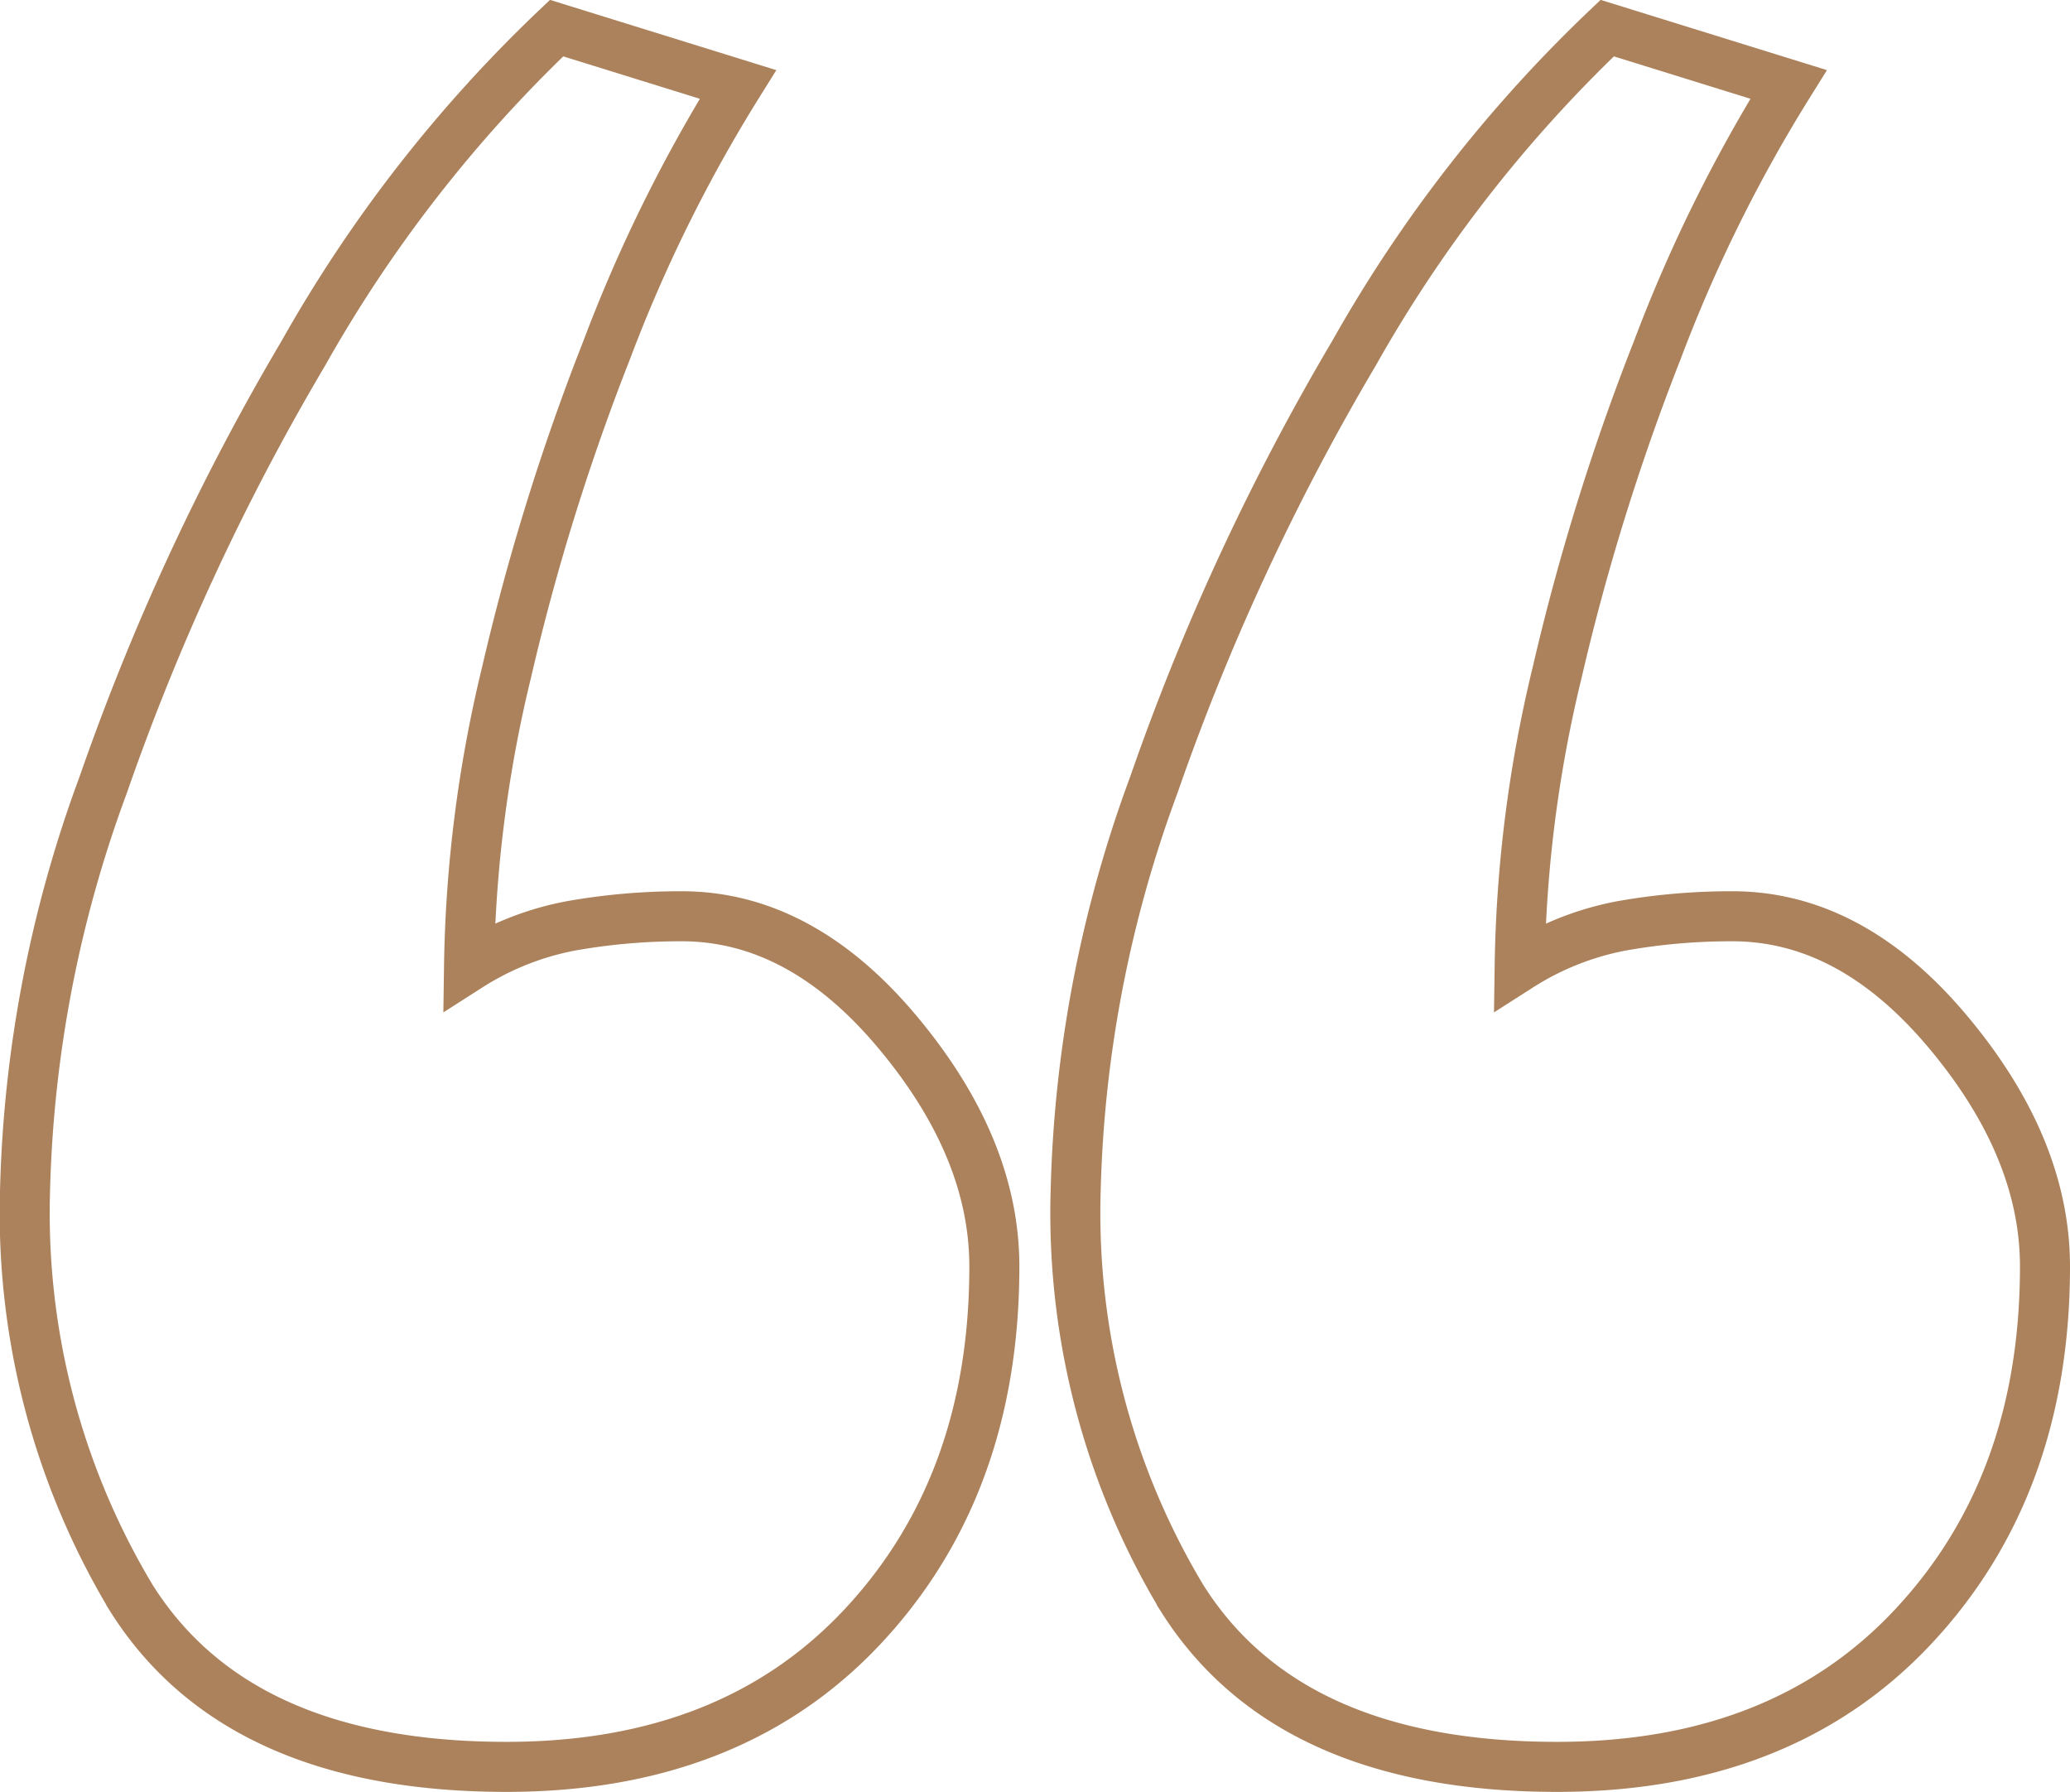 <?xml version="1.0" encoding="UTF-8"?> <svg xmlns="http://www.w3.org/2000/svg" width="82.75" height="71.624" viewBox="0 0 82.75 71.624"><path d="M52-147.75q0,8.75-5.25,14.375T32.5-127.75q-10.75,0-15-6.75a29.88,29.88,0,0,1-4.25-16.25A50.1,50.1,0,0,1,16.375-167a95.23,95.23,0,0,1,8-17.25,55.474,55.474,0,0,1,10.125-13L41.75-195a60.058,60.058,0,0,0-5.25,10.625,91.73,91.73,0,0,0-4,12.875A52.739,52.739,0,0,0,31-159.75a11.53,11.53,0,0,1,4.125-1.625,25.134,25.134,0,0,1,4.375-.375q4.75,0,8.625,4.625T52-147.75Zm42,0q0,8.75-5.25,14.375T74.5-127.75q-10.75,0-15-6.75a29.88,29.88,0,0,1-4.25-16.25A50.1,50.1,0,0,1,58.375-167a95.23,95.23,0,0,1,8-17.25,55.474,55.474,0,0,1,10.125-13L83.75-195a60.059,60.059,0,0,0-5.25,10.625,91.732,91.732,0,0,0-4,12.875A52.738,52.738,0,0,0,73-159.75a11.53,11.53,0,0,1,4.125-1.625,25.134,25.134,0,0,1,4.375-.375q4.75,0,8.625,4.625T94-147.75Z" transform="translate(-12.25 198.374)" fill="none" stroke="#ac825c" stroke-width="2"></path></svg> 